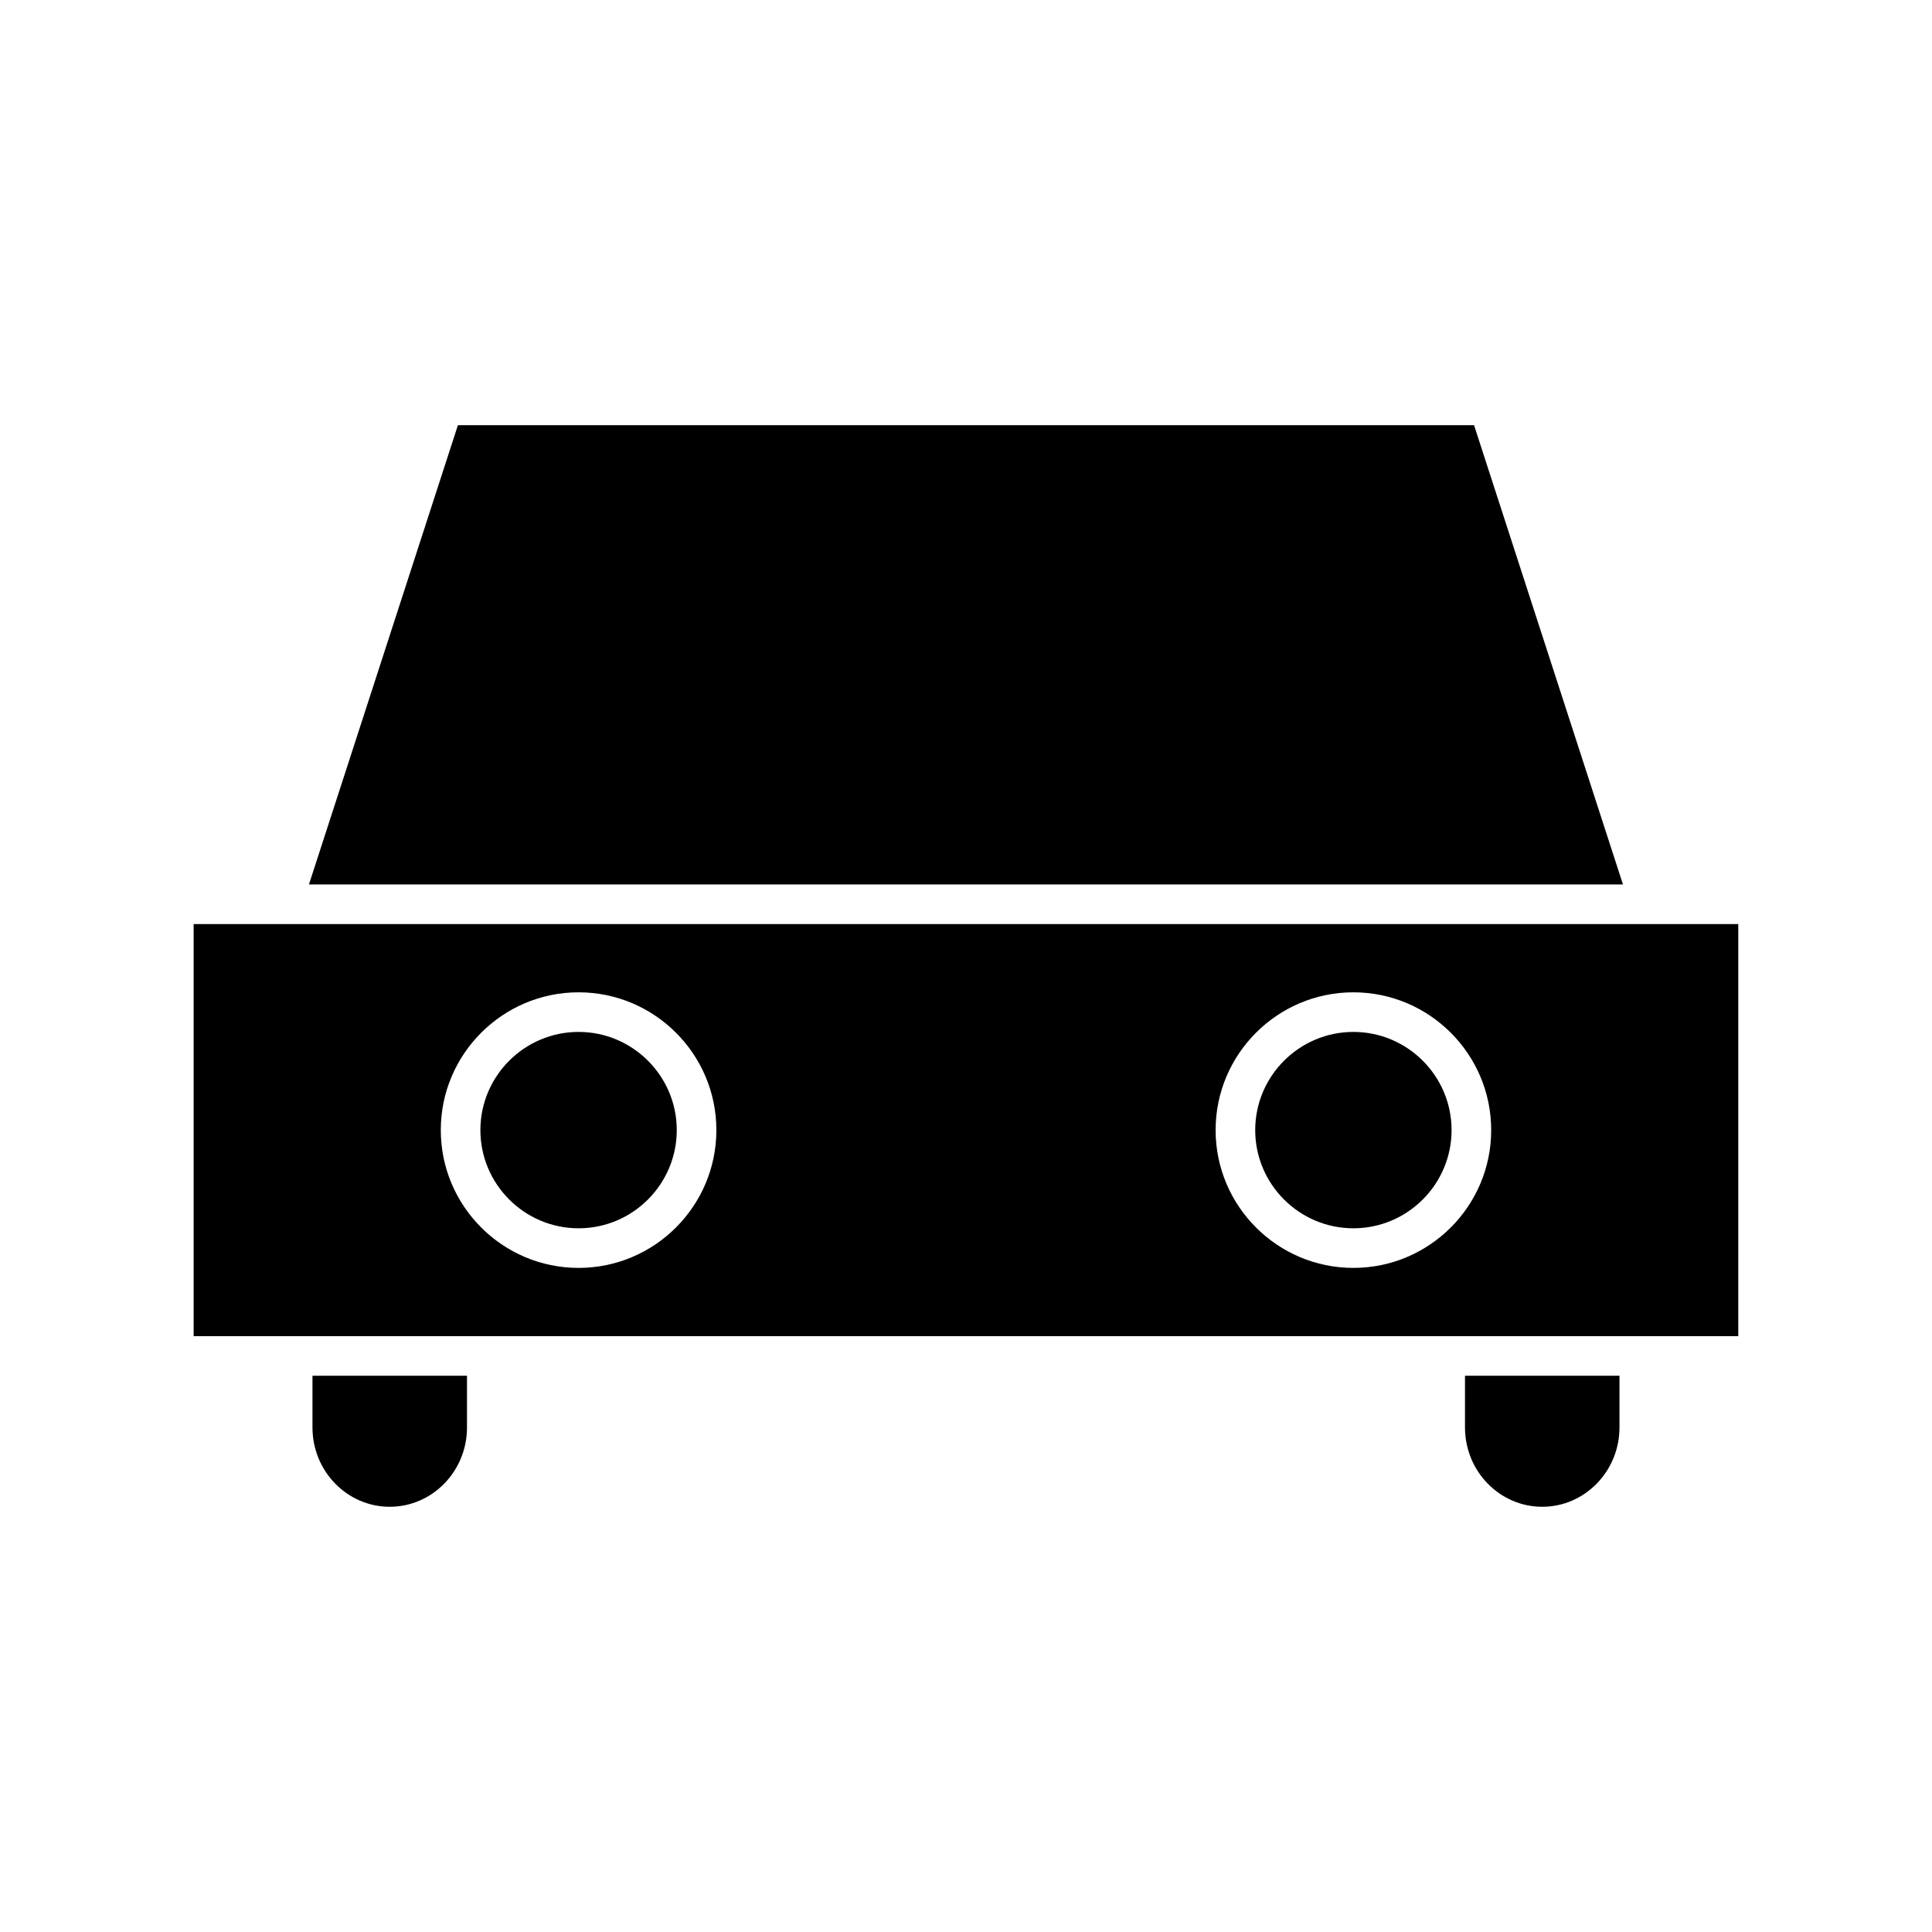<?xml version="1.0" encoding="UTF-8"?>
<!-- Uploaded to: SVG Repo, www.svgrepo.com, Generator: SVG Repo Mixer Tools -->
<svg fill="#000000" width="800px" height="800px" version="1.1" viewBox="144 144 512 512" xmlns="http://www.w3.org/2000/svg">
 <g>
  <path d="m226.81 522.3c0 11.594 9.184 21.012 20.473 21.012 11.293 0 20.477-9.422 20.477-21.012v-13.715h-40.949z"/>
  <path d="m297.33 417.47c-14.348 0-26.02 11.684-26.02 26.02 0 14.336 11.672 26.02 26.02 26.02s26.02-11.684 26.02-26.02c0-14.336-11.672-26.02-26.02-26.02z"/>
  <path d="m534.64 256.68h-269.29l-39.477 121.71h348.23z"/>
  <path d="m532.24 522.3c0 11.594 9.184 21.012 20.469 21.012 11.285 0 20.469-9.422 20.469-21.012v-13.715h-40.941v13.715z"/>
  <path d="m502.66 417.47c-14.336 0-26.016 11.684-26.016 26.02 0 14.336 11.676 26.02 26.016 26.02 14.348 0 26.023-11.684 26.023-26.02 0-14.336-11.676-26.02-26.023-26.02z"/>
  <path d="m588.55 388.89h-393.23v109.21h409.34l0.004-109.21zm-291.22 91.117c-20.133 0-36.516-16.379-36.516-36.516s16.383-36.516 36.516-36.516 36.516 16.379 36.516 36.516-16.387 36.516-36.516 36.516zm205.33 0c-20.133 0-36.512-16.379-36.512-36.516s16.379-36.516 36.512-36.516 36.52 16.379 36.52 36.516-16.383 36.516-36.52 36.516z"/>
 </g>
</svg>